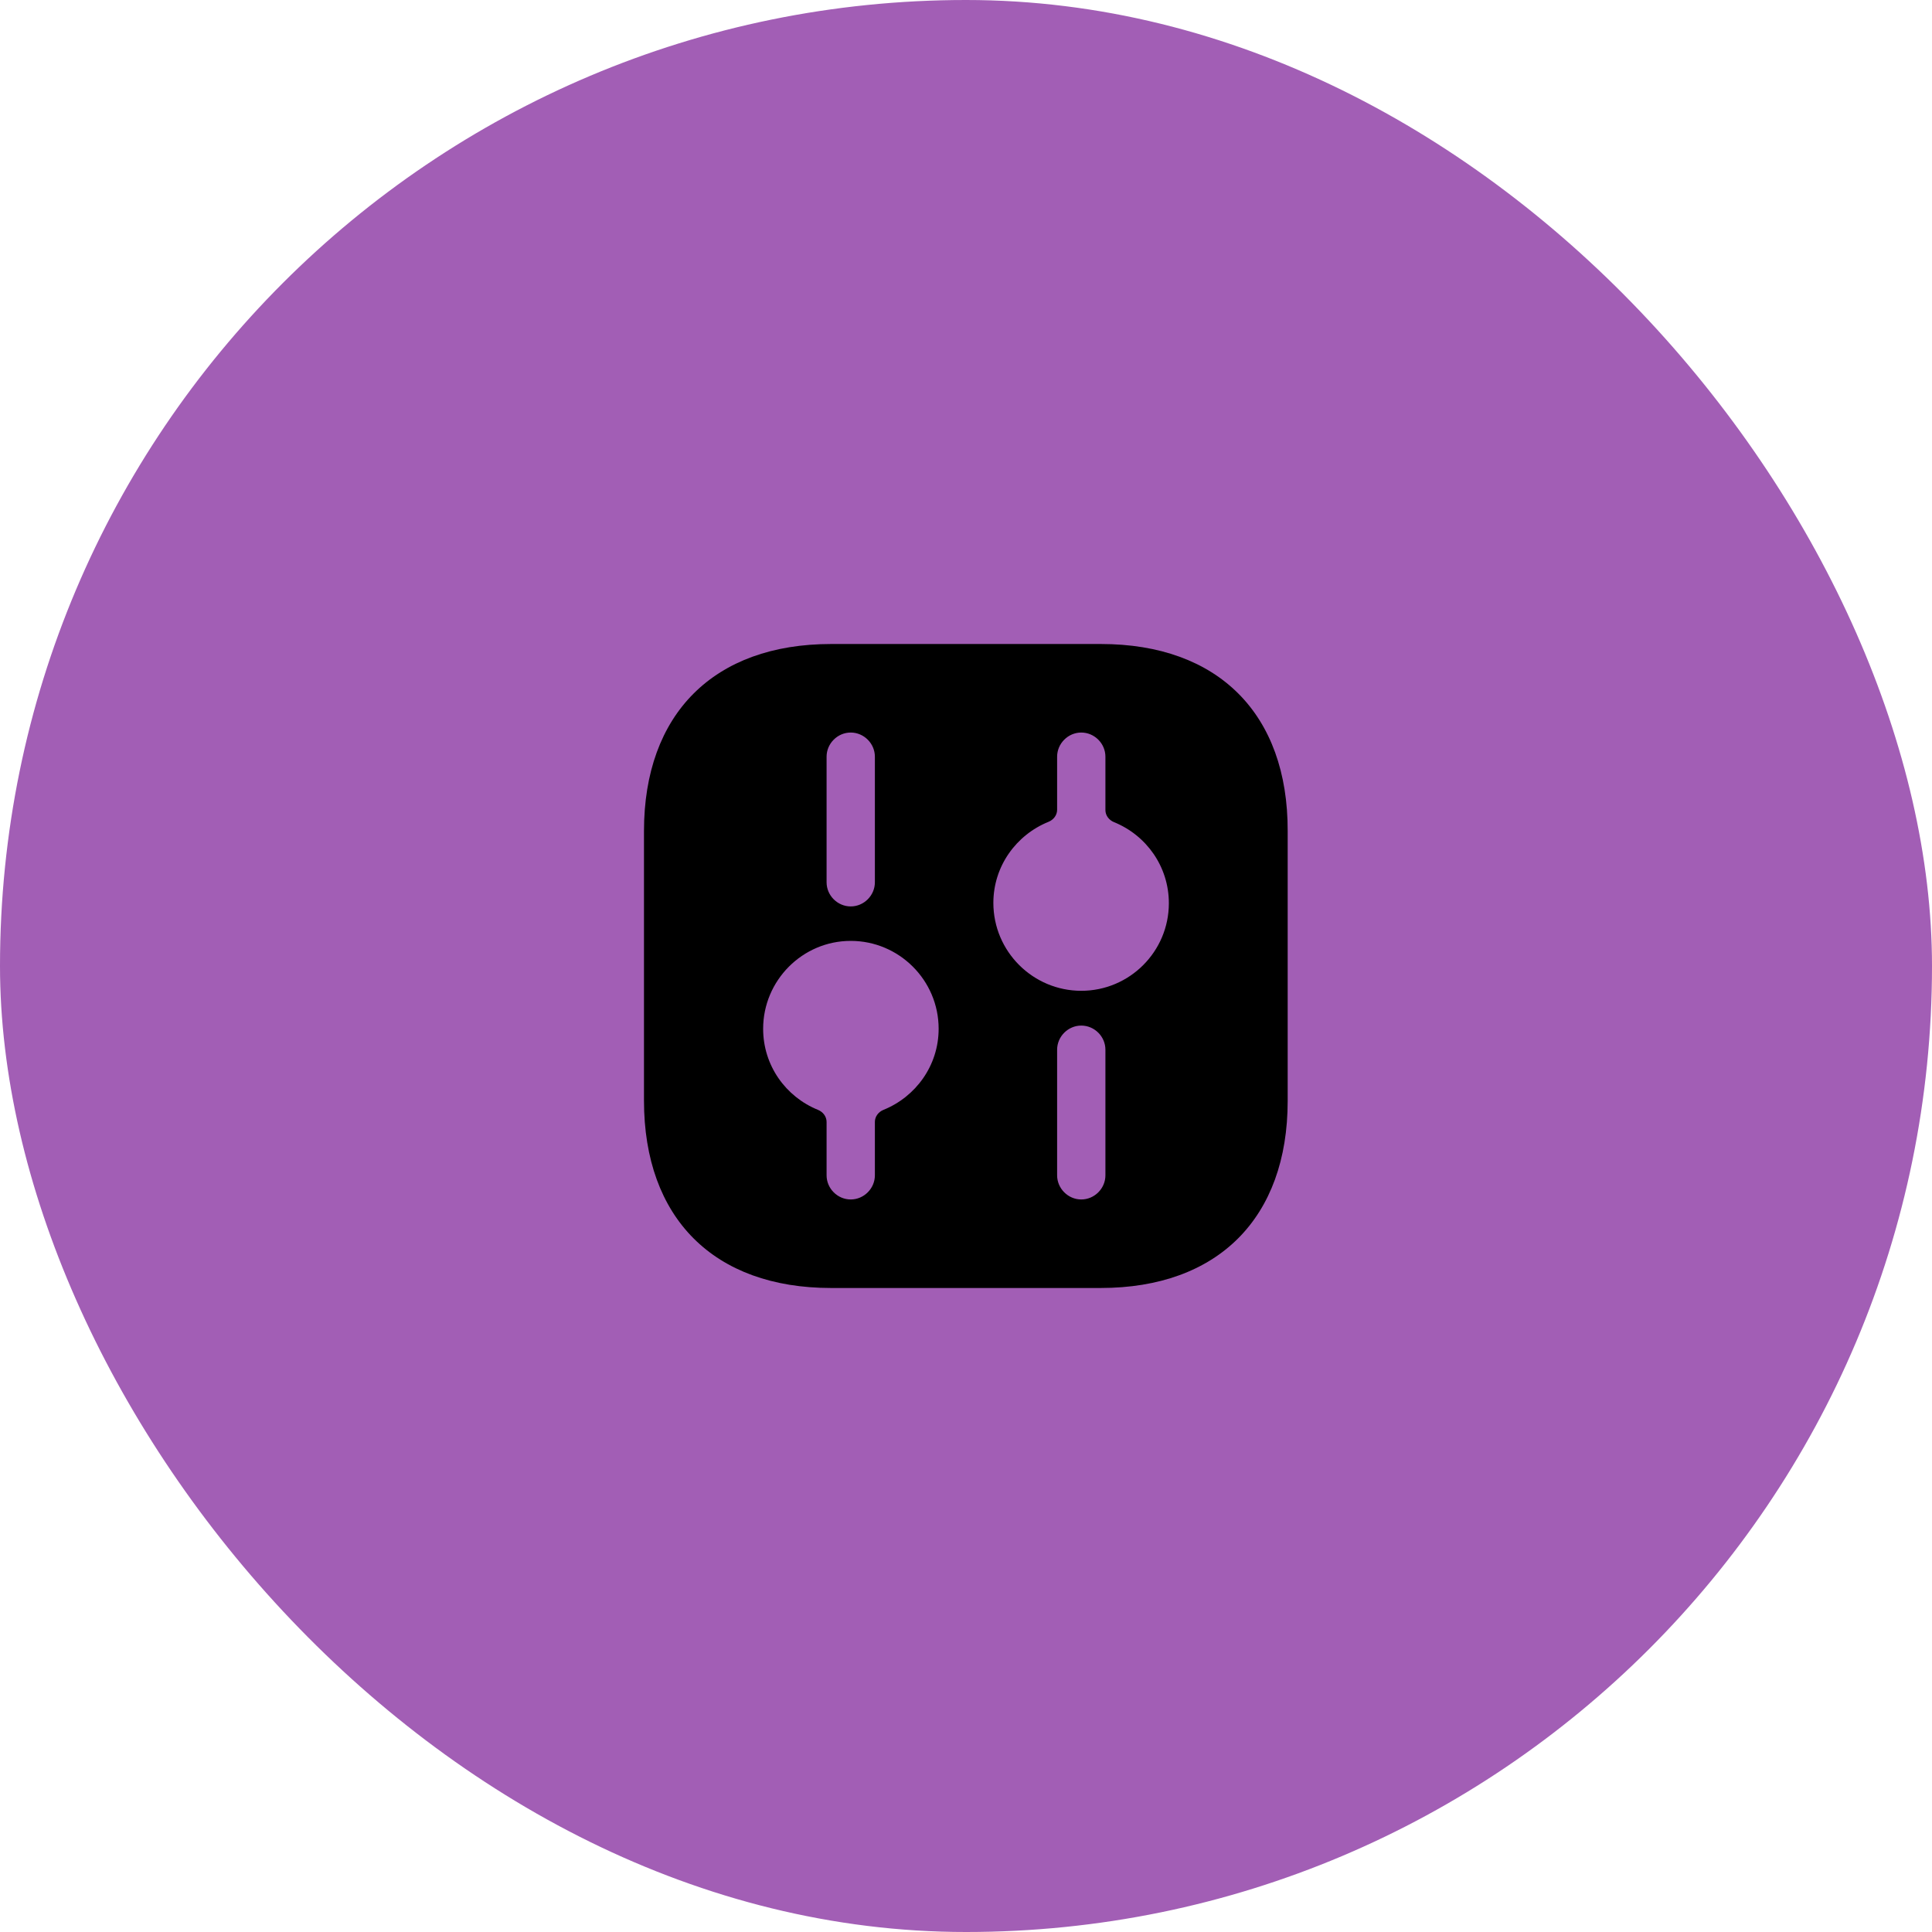 <?xml version="1.0" encoding="UTF-8"?> <svg xmlns="http://www.w3.org/2000/svg" width="80" height="80" viewBox="0 0 80 80" fill="none"><g clip-path="url(#clip0_19785_100188)"><rect width="80" height="80" rx="40" fill="#A25EB5"></rect><path d="M45.587 26.667H34.413C29.56 26.667 26.666 29.56 26.666 34.413V45.573C26.666 50.44 29.56 53.333 34.413 53.333H45.573C50.426 53.333 53.32 50.44 53.32 45.587V34.413C53.333 29.56 50.44 26.667 45.587 26.667ZM34.227 31.333C34.227 30.787 34.68 30.333 35.227 30.333C35.773 30.333 36.227 30.787 36.227 31.333V36.533C36.227 37.08 35.773 37.533 35.227 37.533C34.68 37.533 34.227 37.08 34.227 36.533V31.333ZM36.582 45.957C36.375 46.041 36.227 46.233 36.227 46.456V48.667C36.227 49.213 35.773 49.667 35.227 49.667C34.68 49.667 34.227 49.213 34.227 48.667V46.456C34.227 46.233 34.078 46.041 33.871 45.957C32.537 45.417 31.6 44.122 31.6 42.6C31.6 40.6 33.227 38.96 35.227 38.96C37.227 38.96 38.867 40.587 38.867 42.6C38.867 44.122 37.918 45.417 36.582 45.957ZM45.773 48.667C45.773 49.213 45.32 49.667 44.773 49.667C44.227 49.667 43.773 49.213 43.773 48.667V43.467C43.773 42.92 44.227 42.467 44.773 42.467C45.32 42.467 45.773 42.92 45.773 43.467V48.667ZM44.773 41.027C42.773 41.027 41.133 39.4 41.133 37.387C41.133 35.865 42.082 34.569 43.418 34.029C43.624 33.946 43.773 33.754 43.773 33.531V31.333C43.773 30.787 44.227 30.333 44.773 30.333C45.32 30.333 45.773 30.787 45.773 31.333V33.544C45.773 33.767 45.922 33.959 46.128 34.043C47.462 34.583 48.4 35.878 48.4 37.4C48.4 39.4 46.773 41.027 44.773 41.027Z" fill="black"></path></g><defs><clipPath id="clip0_19785_100188"><rect width="80" height="80" fill="white"></rect></clipPath></defs></svg> 